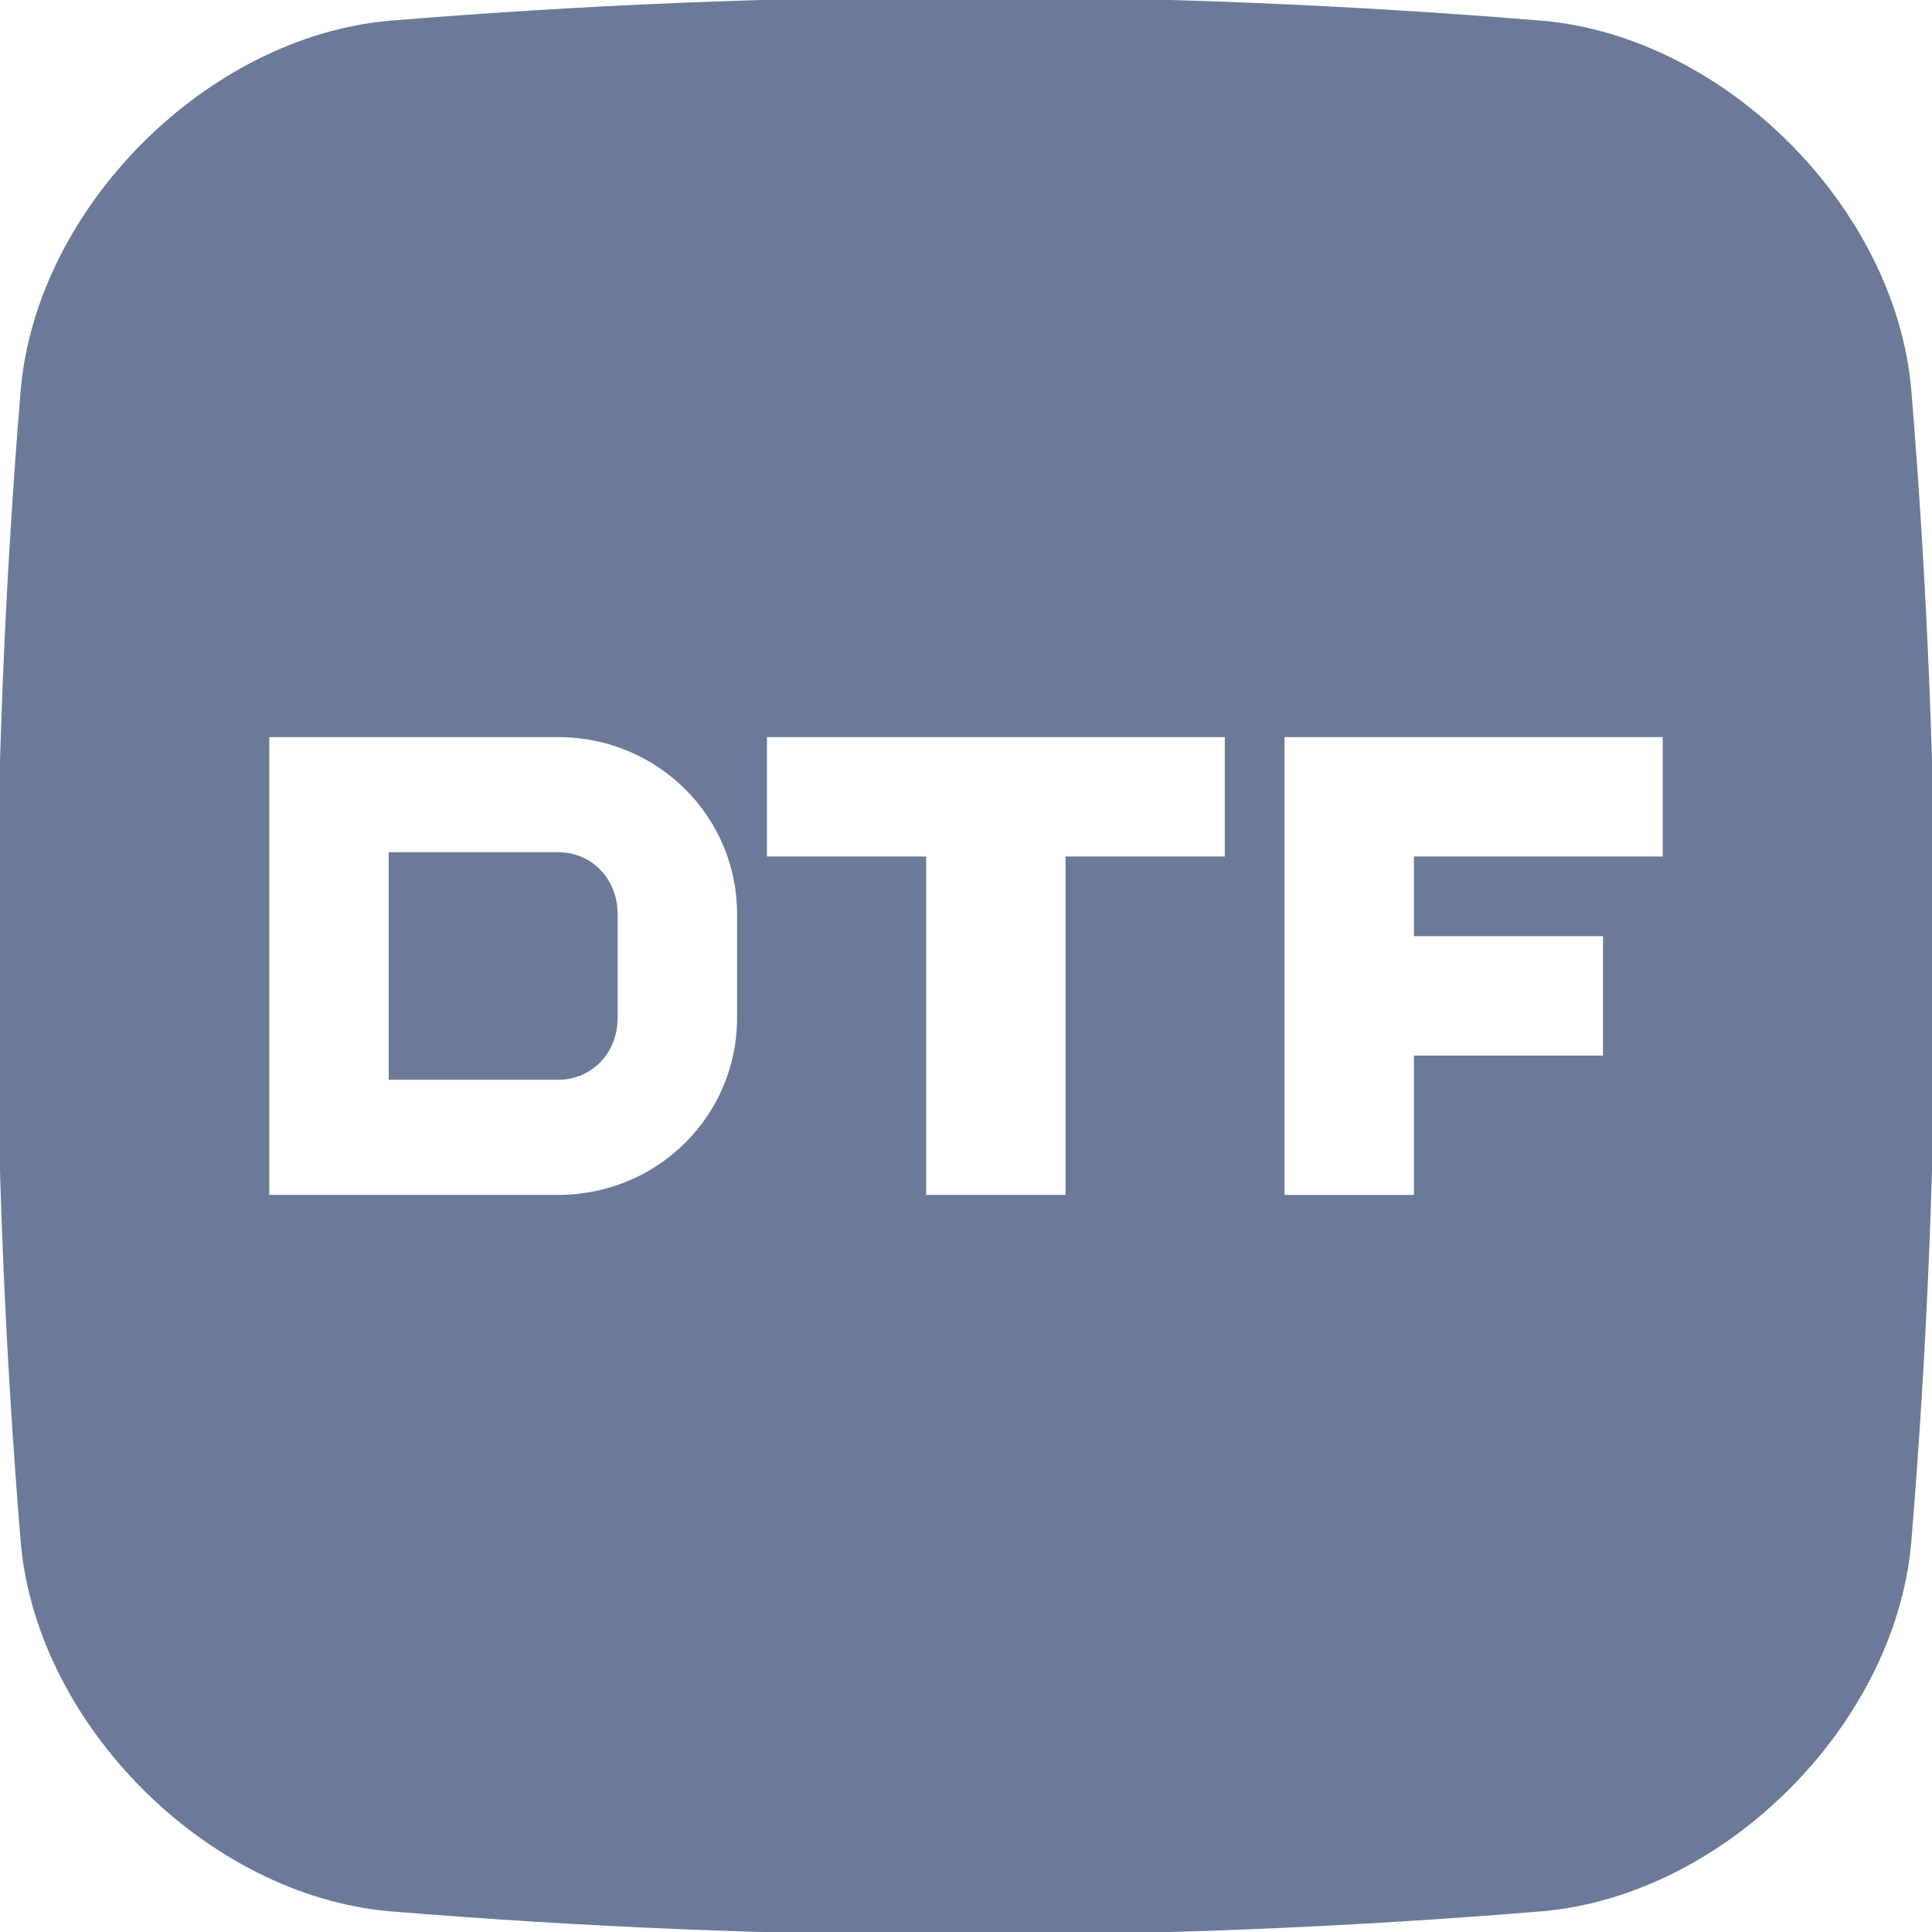 <?xml version="1.0" encoding="UTF-8"?>
<svg id="_Слой_1" data-name="Слой 1" xmlns="http://www.w3.org/2000/svg" viewBox="0 0 1200 1200">
  <defs>
    <style>
      .cls-1 {
        fill: #6b7a99;
      }
    </style>
  </defs>
  <path class="cls-1" d="m346.53,529.31h-105.1v141.36h105.1c21.63,0,37.09-17.19,37.09-38.32v-64.71c0-21.17-15.48-38.33-37.09-38.33Z"/>
  <path class="cls-1" d="m1187.08,241.53c-10.21-113.01-115.6-218.4-228.61-228.61-238.98-19.71-477.96-19.71-716.94,0C128.52,23.13,23.13,128.52,12.92,241.53c-19.71,238.98-19.71,477.96,0,716.94,10.21,113.01,115.6,218.4,228.61,228.61,238.98,19.71,477.96,19.71,716.94,0,113.01-10.21,218.4-115.6,228.61-228.61,19.71-238.98,19.71-477.96,0-716.94Zm-729.27,390.83c0,60.57-49.28,109.83-111.28,109.83h-179.28v-284.38h179.28c61.99,0,111.29,49.26,111.28,109.83v64.71Zm302.93-100.36h-98.91v210.19h-86.55v-210.19h-98.91v-74.19h284.38v74.19Zm272.01,0h-154.55v49.46h117.46v74.19h-117.46v86.55h-80.37v-284.38h234.92v74.19Z"/>
</svg>